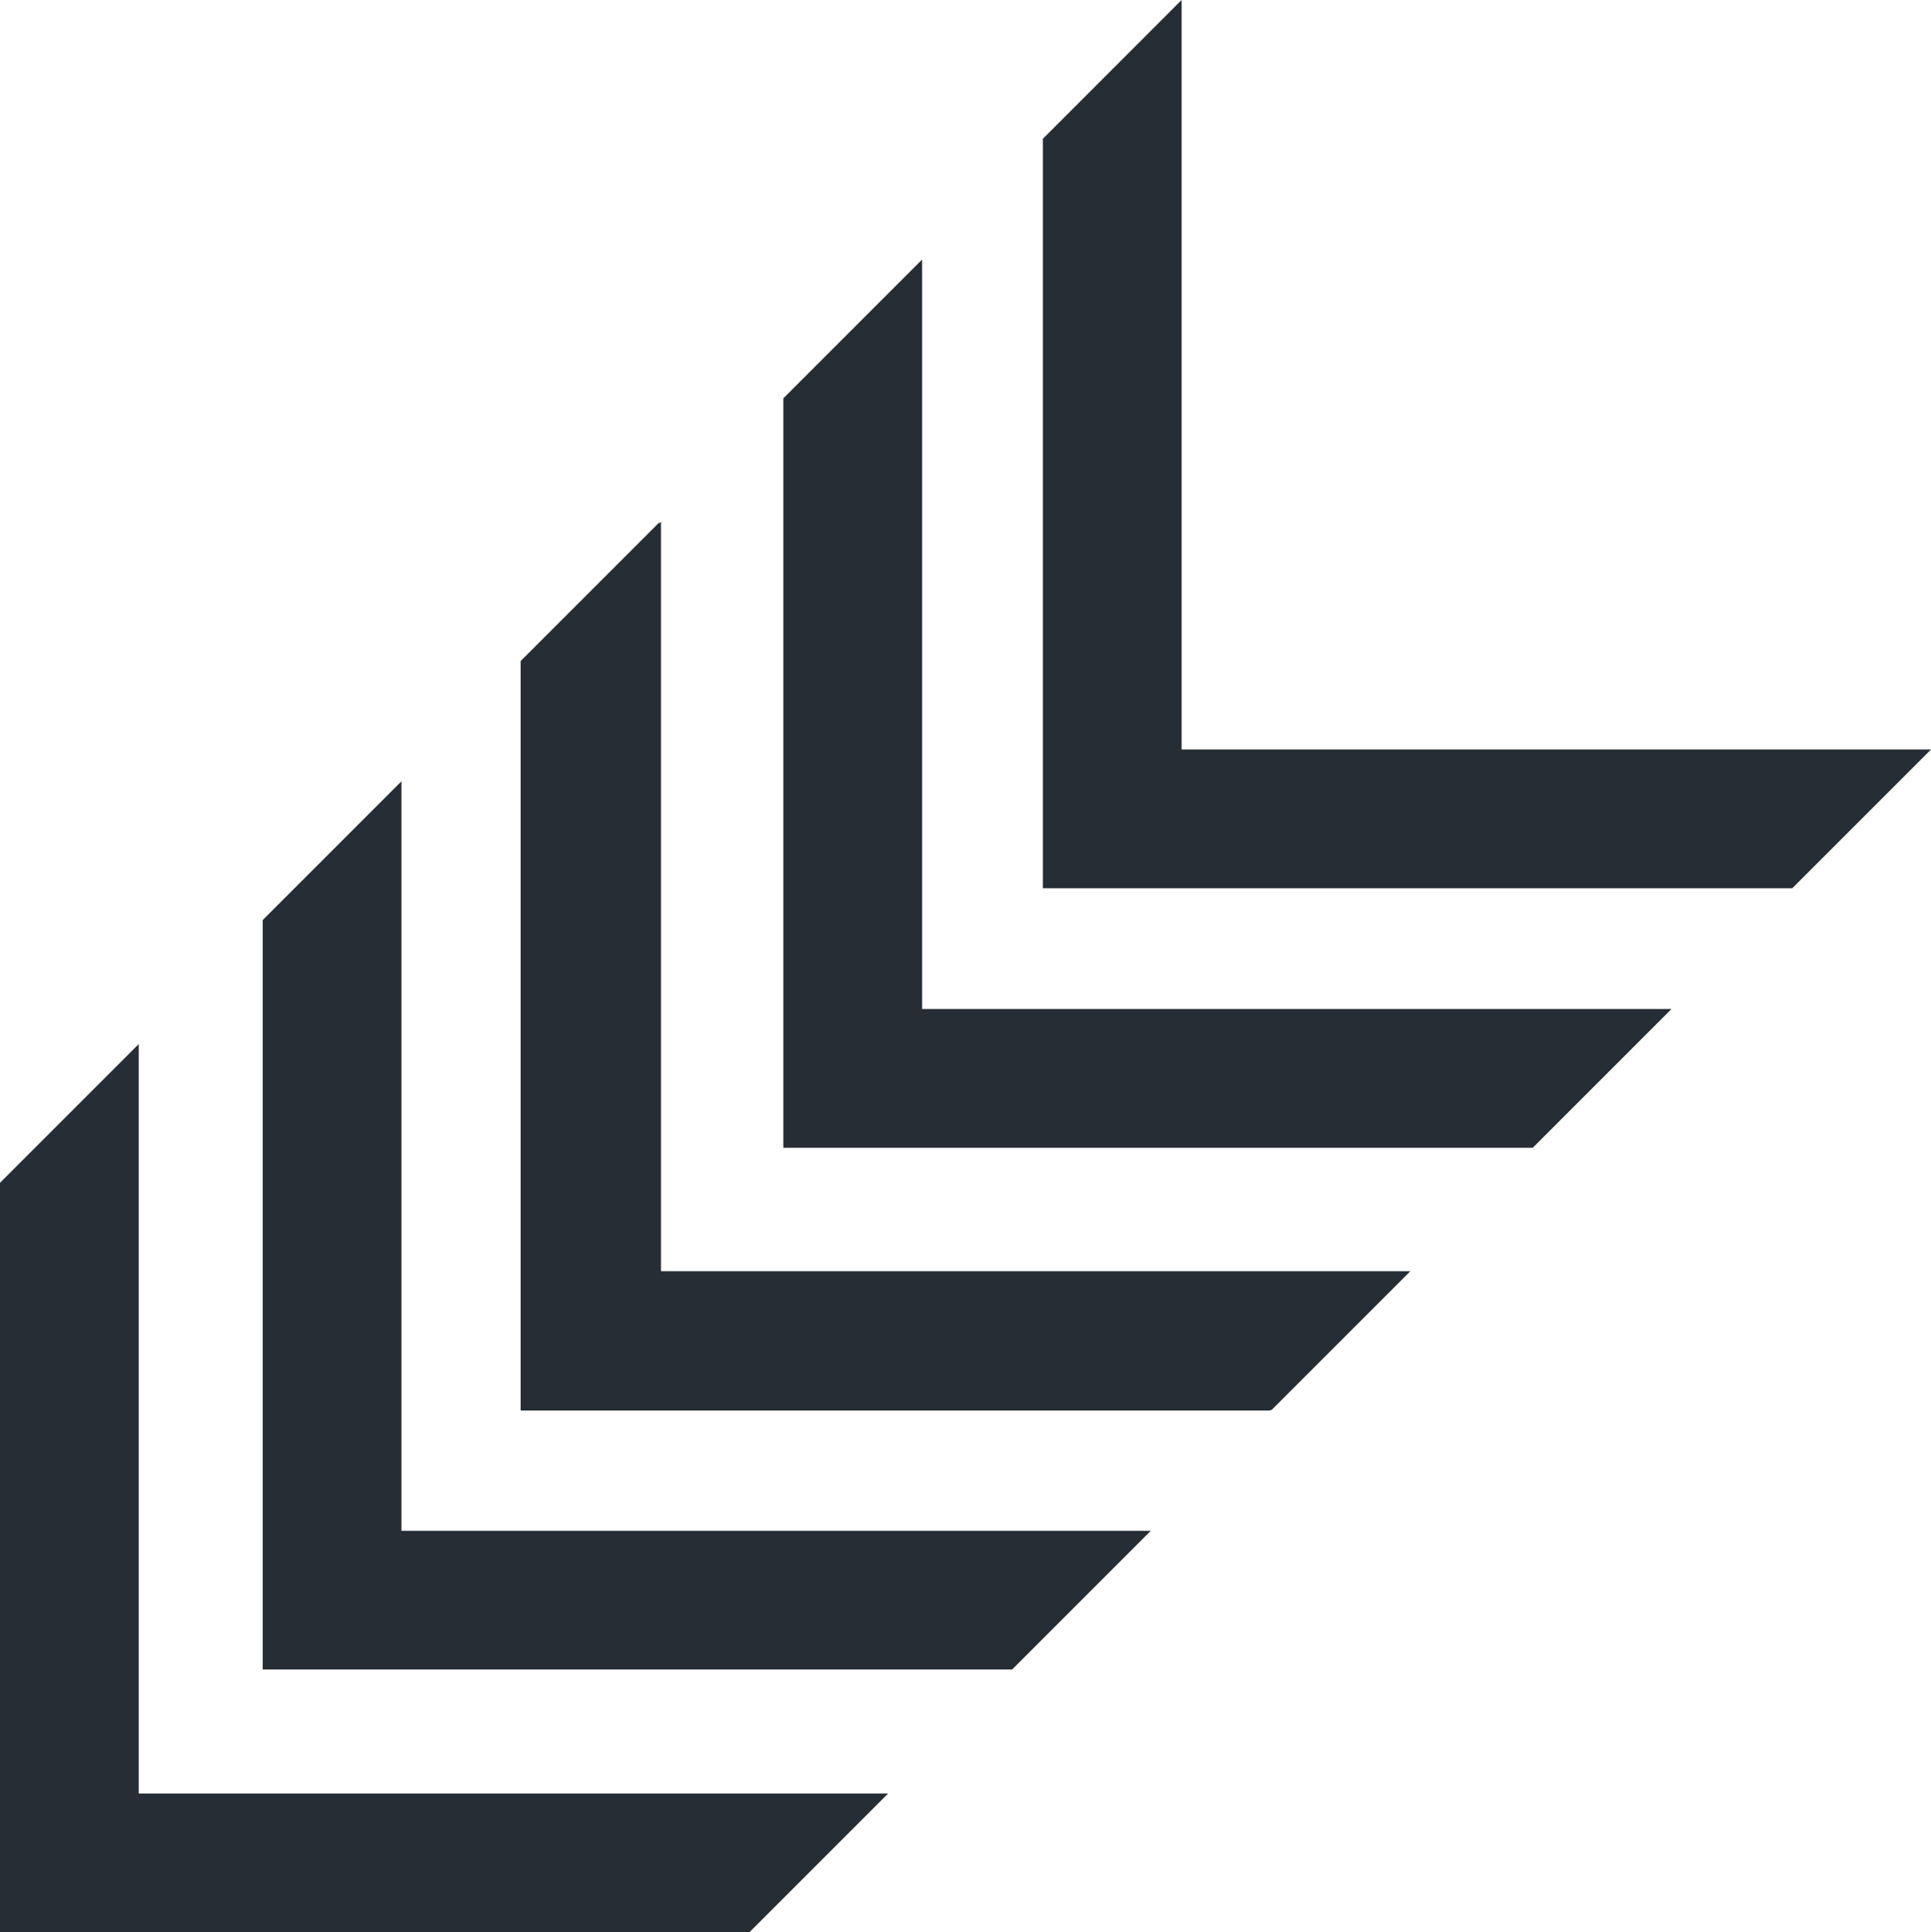<svg xmlns="http://www.w3.org/2000/svg" width="1034.758" height="1035.315" viewBox="0 0 1034.758 1035.315">
  <g id="Group_287" data-name="Group 287" transform="translate(-1334.121 -690)">
    <g id="Group_285" data-name="Group 285" transform="translate(1439.612 382.936)">
      <path id="Path_1932" data-name="Path 1932" d="M247.84,798.9V397.328l-74.332,74.332V873.228H575.078L649.41,798.9Z" transform="translate(0 189.594)" fill="#262d34"/>
      <path id="Path_1933" data-name="Path 1933" d="M293.245,753.492h0V351.923l-74.332,74.332V827.824H620.482l74.332-74.332Z" transform="translate(95.369 94.224)" fill="#262d34"/>
      <path id="Path_1934" data-name="Path 1934" d="M338.1,708.633h0V307.064L263.772,381.4V782.965H665.341l74.332-74.332Z" transform="translate(189.594)" fill="#262d34"/>
    </g>
    <g id="Group_286" data-name="Group 286" transform="translate(1160.612 662.493)">
      <path id="Path_1932-2" data-name="Path 1932" d="M247.84,798.9V397.328l-74.332,74.332V873.228H575.078L649.41,798.9Z" transform="translate(0 189.594)" fill="#262d34"/>
      <path id="Path_1933-2" data-name="Path 1933" d="M293.245,753.492h0V351.923l-74.332,74.332V827.824H620.482l74.332-74.332Z" transform="translate(95.369 94.224)" fill="#262d34"/>
      <path id="Path_1934-2" data-name="Path 1934" d="M338.1,708.633h0V307.064L263.772,381.4V782.965H665.341l74.332-74.332Z" transform="translate(189.594)" fill="#262d34"/>
    </g>
  </g>
</svg>
